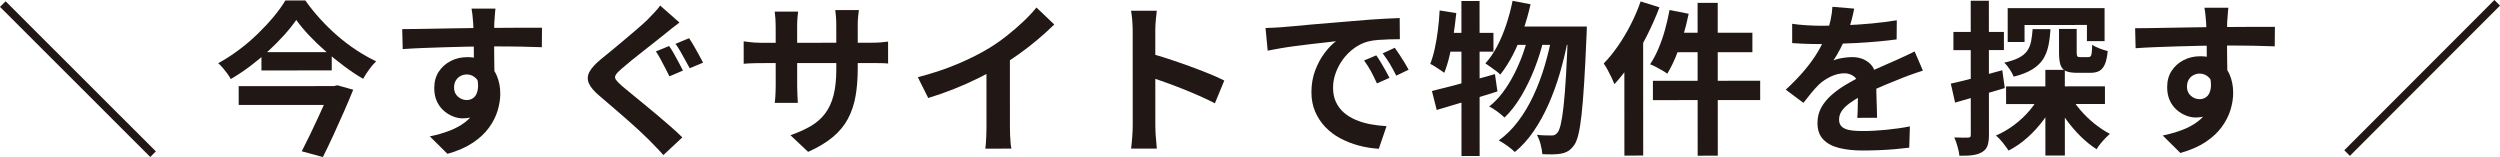 <?xml version="1.0" encoding="UTF-8"?><svg id="_レイヤー_2" xmlns="http://www.w3.org/2000/svg" width="454.439" height="28.55" viewBox="0 0 454.439 28.55"><defs><style>.cls-1{fill:#211815;}</style></defs><g id="_レイヤー_1-2"><path class="cls-1" d="M27.314,28.536L0,1.25,1.02.229l27.314,27.286-1.02,1.021Z"/><path class="cls-1" d="M53.851,3.623c-.62.9-1.359,1.826-2.218,2.776-.86.951-1.804,1.901-2.833,2.852-1.03.951-2.12,1.861-3.269,2.731-1.15.871-2.344,1.666-3.583,2.387-.14-.28-.341-.6-.601-.96-.261-.36-.536-.709-.826-1.049-.291-.34-.576-.63-.855-.87,1.279-.701,2.529-1.506,3.749-2.417,1.219-.911,2.364-1.886,3.434-2.927,1.069-1.041,2.034-2.076,2.894-3.106.859-1.03,1.569-2.016,2.128-2.956h3.63c.82,1.158,1.726,2.283,2.717,3.372.99,1.09,2.041,2.114,3.151,3.073,1.11.96,2.261,1.829,3.451,2.608,1.19.779,2.375,1.449,3.556,2.008-.46.44-.89.941-1.29,1.5-.4.561-.76,1.121-1.079,1.681-1.161-.679-2.316-1.448-3.466-2.308-1.15-.859-2.271-1.764-3.361-2.713-1.091-.949-2.091-1.909-3.001-2.878-.911-.969-1.686-1.904-2.327-2.804ZM43.387,15.658l17.37-.009.002,3.42-17.37.009-.002-3.42ZM47.524,9.476l12.78-.006v3.33s-12.779.006-12.779.006v-3.33ZM60.157,15.649h.54s.63-.15.63-.15l2.88.809c-.5,1.24-1.059,2.565-1.678,3.976s-1.253,2.82-1.903,4.23c-.649,1.411-1.294,2.756-1.933,4.036l-3.84-1.048c.479-.94.974-1.936,1.483-2.986.51-1.05,1.004-2.095,1.483-3.135s.924-2.021,1.333-2.941c.409-.92.744-1.71,1.004-2.37v-.42Z"/><path class="cls-1" d="M73.112,5.293c.88,0,1.879-.011,3-.032,1.12-.021,2.29-.041,3.51-.062,1.22-.02,2.42-.041,3.6-.062,1.18-.021,2.29-.036,3.33-.047,1.04-.01,1.939-.016,2.7-.016s1.59-.006,2.49-.017c.9-.01,1.79-.016,2.67-.016.88,0,1.685,0,2.415,0,.73,0,1.295,0,1.695,0l-.028,3.54c-.94-.04-2.18-.074-3.72-.104s-3.42-.043-5.64-.042c-1.36,0-2.74.017-4.14.047-1.4.031-2.79.066-4.17.107s-2.71.087-3.99.137c-1.28.051-2.49.117-3.63.197l-.092-3.63ZM89.347,14.164c0,1.641-.194,3-.583,4.081-.39,1.08-.974,1.896-1.754,2.445-.779.551-1.75.826-2.909.827-.56,0-1.146-.12-1.755-.359-.61-.24-1.176-.589-1.696-1.049-.521-.459-.936-1.03-1.246-1.709-.311-.68-.465-1.479-.466-2.399,0-1.14.269-2.125.809-2.956.54-.83,1.264-1.48,2.173-1.951.91-.47,1.915-.706,3.015-.707,1.32,0,2.425.294,3.315.883.89.59,1.561,1.384,2.011,2.384.45,1,.676,2.13.677,3.39,0,.98-.159,2-.479,3.06-.32,1.061-.844,2.096-1.574,3.106s-1.709,1.926-2.938,2.746-2.765,1.491-4.604,2.013l-3.211-3.179c1.279-.26,2.469-.601,3.57-1.021,1.099-.421,2.064-.951,2.894-1.592.829-.64,1.479-1.431,1.949-2.371.469-.94.704-2.07.703-3.39,0-.96-.236-1.68-.706-2.16-.471-.479-1.036-.72-1.695-.719-.38,0-.75.09-1.11.271-.36.18-.649.45-.869.811-.22.359-.33.8-.329,1.319,0,.681.235,1.226.706,1.635.47.41,1.005.615,1.605.614.48,0,.905-.15,1.274-.45.37-.301.615-.8.734-1.5.12-.7.019-1.64-.301-2.82l2.791.748ZM90.06,1.564c-.02.16-.045.415-.075.765-.03.35-.055.7-.075,1.05-.02.351-.04.605-.06.765-.02.4-.029.935-.029,1.605,0,.67,0,1.415,0,2.235s.005,1.645.017,2.475c.01.83.02,1.61.031,2.34.01.73.016,1.335.016,1.815l-3.75-1.258c0-.38,0-.885,0-1.516,0-.63,0-1.32,0-2.07s-.006-1.495-.016-2.235c-.011-.74-.026-1.41-.046-2.01-.021-.601-.041-1.05-.061-1.351-.041-.619-.09-1.165-.15-1.635-.061-.47-.111-.795-.15-.975l4.35-.002Z"/><path class="cls-1" d="M123.511,4.097c-.46.34-.925.696-1.395,1.066s-.885.705-1.245,1.005c-.479.38-1.064.846-1.754,1.396-.69.551-1.415,1.121-2.174,1.711-.761.591-1.485,1.166-2.175,1.727-.689.56-1.285,1.061-1.784,1.5-.54.46-.895.835-1.064,1.125s-.16.575.031.855c.19.28.555.66,1.095,1.139.46.38,1.03.85,1.711,1.41.68.56,1.43,1.174,2.251,1.844.82.67,1.651,1.359,2.491,2.069.84.709,1.655,1.409,2.446,2.099s1.486,1.334,2.086,1.934l-3.448,3.212c-.42-.479-.855-.95-1.306-1.409-.45-.46-.896-.92-1.336-1.379-.46-.459-1.05-1.024-1.771-1.694s-1.506-1.374-2.356-2.114c-.85-.74-1.701-1.474-2.551-2.204-.851-.729-1.616-1.384-2.296-1.964-1.001-.84-1.646-1.609-1.936-2.31-.291-.699-.246-1.395.134-2.085.379-.69,1.069-1.445,2.068-2.266.58-.46,1.25-1.006,2.009-1.636s1.54-1.281,2.339-1.951c.8-.67,1.564-1.321,2.294-1.951.73-.63,1.345-1.186,1.845-1.666.419-.44.849-.89,1.289-1.351.439-.46.769-.86.989-1.201l3.512,3.088ZM121.624,8.358c.28.38.575.85.886,1.41.31.56.615,1.12.916,1.68.3.56.541,1.02.72,1.38l-2.459,1.051c-.2-.42-.446-.904-.735-1.454-.291-.55-.581-1.1-.871-1.65-.29-.55-.576-1.024-.855-1.424l2.399-.992ZM125.252,6.946c.26.36.551.82.871,1.38.32.56.63,1.114.931,1.664.3.55.55,1.015.751,1.395l-2.43,1.021c-.24-.42-.506-.899-.796-1.439s-.591-1.08-.9-1.62c-.311-.54-.606-1-.886-1.379l2.459-1.021Z"/><path class="cls-1" d="M135.183,7.511c.2.02.46.055.78.105.319.05.69.089,1.11.119.42.029.88.044,1.38.044l19.68-.01c.799,0,1.45-.021,1.95-.061.5-.04.95-.09,1.35-.15l.002,3.99c-.32-.04-.75-.064-1.29-.074s-1.21-.015-2.01-.014l-19.68.01c-.5,0-.955.005-1.365.016-.41.011-.771.025-1.08.045-.311.02-.585.041-.825.061l-.002-4.08ZM145.08,2.106c-.04.28-.08.655-.119,1.125-.04.47-.06.995-.059,1.575l.005,10.74c0,.44.01.865.03,1.275.02.41.035.771.046,1.08.01.311.025.575.045.795l-4.2.002c.04-.22.07-.484.09-.795.019-.31.04-.67.059-1.08.02-.41.03-.835.029-1.275l-.005-10.74c0-.44-.015-.89-.045-1.351-.03-.459-.075-.91-.136-1.35l4.26-.002ZM155.916,12.451c0,1.86-.133,3.545-.402,5.055-.269,1.511-.734,2.88-1.393,4.111-.659,1.23-1.579,2.336-2.758,3.316-1.18.98-2.669,1.871-4.468,2.672l-3.211-3.028c1.439-.5,2.684-1.062,3.734-1.682,1.049-.62,1.914-1.385,2.593-2.296.679-.91,1.184-2.011,1.514-3.301s.494-2.855.493-4.695l-.004-7.98c0-.62-.021-1.165-.061-1.635-.041-.469-.081-.854-.121-1.154l4.29-.002c-.04.3-.085.685-.134,1.154-.05.471-.075,1.016-.074,1.635l.004,7.83Z"/><path class="cls-1" d="M166.836,14.035c2.7-.701,5.144-1.518,7.333-2.449s4.114-1.907,5.774-2.928c1.039-.64,2.084-1.375,3.134-2.206,1.049-.83,2.039-1.686,2.969-2.566.929-.881,1.713-1.721,2.354-2.521l3.242,3.088c-.919.9-1.924,1.811-3.014,2.731s-2.224,1.801-3.403,2.642c-1.18.841-2.349,1.612-3.508,2.312-1.14.661-2.415,1.342-3.824,2.042-1.41.701-2.895,1.361-4.454,1.982-1.56.621-3.13,1.171-4.709,1.652l-1.892-3.779ZM179.314,10.579l4.26-.992.007,13.5c0,.44.01.92.03,1.44.021.52.051,1.004.091,1.455.04.45.09.795.15,1.035l-4.74.002c.04-.24.075-.585.104-1.035.03-.45.055-.935.074-1.455.02-.521.029-1,.029-1.44l-.006-12.51Z"/><path class="cls-1" d="M205.901,22.806c0-.38,0-1.005,0-1.875,0-.87,0-1.88-.001-3.03,0-1.15-.001-2.355-.002-3.615,0-1.26-.001-2.475-.002-3.645,0-1.17,0-2.205-.001-3.105,0-.9,0-1.56,0-1.979,0-.521-.026-1.12-.076-1.8-.051-.679-.126-1.28-.226-1.8l4.68-.002c-.059.521-.119,1.095-.179,1.726-.06.63-.09,1.255-.089,1.875,0,.56,0,1.319,0,2.279,0,.96,0,2.025.001,3.195,0,1.17.001,2.36.002,3.57s.001,2.375.002,3.495c0,1.121,0,2.095.001,2.925s0,1.425,0,1.785c0,.28.01.675.031,1.185.02.51.061,1.035.121,1.575.06.54.1,1.02.12,1.44l-4.68.003c.079-.601.149-1.301.209-2.101s.089-1.5.089-2.1ZM209.104,9.724c1,.26,2.12.594,3.361,1.003,1.24.41,2.49.844,3.751,1.303,1.26.459,2.445.914,3.555,1.363,1.11.449,2.036.864,2.775,1.243l-1.708,4.141c-.84-.439-1.771-.884-2.791-1.333-1.02-.45-2.055-.884-3.105-1.304-1.05-.419-2.081-.809-3.09-1.168-1.011-.36-1.926-.679-2.746-.959l-.002-4.29Z"/><path class="cls-1" d="M230.042,5.093c.6-.02,1.17-.045,1.71-.075.54-.031.95-.056,1.23-.076.62-.04,1.385-.105,2.295-.196.91-.09,1.93-.186,3.06-.286,1.129-.101,2.334-.201,3.614-.302,1.28-.101,2.61-.211,3.99-.332,1.04-.101,2.075-.186,3.105-.257,1.03-.07,2.01-.131,2.94-.181.93-.05,1.744-.086,2.444-.106l.032,3.84c-.54,0-1.16.011-1.86.031-.7.021-1.395.057-2.084.106-.69.051-1.305.146-1.845.286-.9.241-1.74.646-2.52,1.216s-1.455,1.241-2.024,2.011c-.569.771-1.014,1.601-1.333,2.491-.319.89-.479,1.785-.479,2.686,0,.98.176,1.845.526,2.595.35.75.831,1.39,1.441,1.919.61.53,1.325.97,2.146,1.319.82.35,1.705.614,2.655.793.95.18,1.936.299,2.956.358l-1.408,4.111c-1.26-.08-2.485-.279-3.675-.598-1.191-.319-2.306-.759-3.346-1.318-1.04-.559-1.946-1.244-2.716-2.053-.771-.81-1.381-1.74-1.832-2.79s-.676-2.224-.677-3.524c0-1.44.229-2.765.688-3.976.459-1.21,1.034-2.27,1.724-3.181.689-.91,1.374-1.615,2.054-2.116-.56.081-1.235.161-2.025.241-.791.081-1.64.176-2.55.286-.911.111-1.835.227-2.775.347-.94.121-1.845.256-2.715.406s-1.655.296-2.354.437l-.393-4.11ZM250.174,10.062c.26.36.535.785.826,1.275.29.49.575.979.855,1.469s.521.935.721,1.334l-2.28,1.021c-.38-.84-.746-1.579-1.096-2.22-.35-.64-.766-1.29-1.246-1.949l2.22-.932ZM253.534,8.681c.26.36.545.775.855,1.245.31.47.615.95.916,1.439.3.49.55.925.75,1.305l-2.25,1.081c-.401-.799-.786-1.51-1.156-2.129s-.806-1.259-1.306-1.919l2.189-1.021Z"/><path class="cls-1" d="M261.69,1.897l3.03.479c-.14,1.32-.31,2.646-.508,3.975-.2,1.331-.439,2.586-.718,3.766-.28,1.181-.599,2.22-.958,3.121-.18-.14-.431-.315-.75-.525-.32-.21-.64-.419-.96-.629-.321-.209-.601-.365-.841-.464.319-.82.594-1.755.824-2.806.229-1.05.419-2.17.568-3.36.149-1.189.254-2.375.313-3.555ZM260.288,16.538c.979-.241,2.095-.521,3.344-.841,1.25-.32,2.57-.677,3.96-1.067,1.39-.391,2.774-.776,4.154-1.157l.452,3.15c-1.88.601-3.794,1.197-5.744,1.788-1.95.591-3.715,1.117-5.294,1.578l-.872-3.45ZM262.532,5.977l8.94-.004.002,3.42-9.63.005.688-3.42ZM265.649.185h3.3s.014,28.168.014,28.168h-3.3s-.014-28.168-.014-28.168ZM274.949.15l3.271.628c-.379,1.661-.838,3.276-1.377,4.846-.539,1.571-1.159,3.03-1.858,4.381-.699,1.35-1.458,2.536-2.278,3.556-.18-.2-.44-.425-.78-.675-.34-.25-.686-.499-1.035-.749-.351-.25-.646-.455-.886-.615.799-.88,1.514-1.921,2.144-3.121.63-1.201,1.179-2.505,1.648-3.916.469-1.41.854-2.855,1.152-4.335ZM277.982,5.909l2.611,1.288c-.4,1.721-.949,3.476-1.647,5.266-.7,1.791-1.513,3.466-2.443,5.026-.929,1.56-1.934,2.851-3.013,3.872-.34-.319-.77-.675-1.29-1.064-.521-.39-1.021-.705-1.5-.944.879-.68,1.699-1.526,2.459-2.536.759-1.01,1.448-2.12,2.068-3.331.619-1.21,1.159-2.461,1.618-3.751s.839-2.565,1.138-3.825ZM282.153,6.267l2.791,1.289c-.379,1.94-.853,3.881-1.422,5.821-.569,1.94-1.248,3.801-2.037,5.581-.789,1.781-1.693,3.416-2.712,4.906-1.02,1.491-2.159,2.746-3.418,3.767-.341-.34-.786-.709-1.335-1.109-.551-.4-1.076-.73-1.576-.99,1.299-.94,2.474-2.105,3.523-3.496s1.974-2.941,2.772-4.651c.799-1.711,1.478-3.511,2.038-5.401.559-1.89,1.018-3.795,1.377-5.716ZM275.852,4.83l10.71-.006.002,3.33-12.33.006,1.618-3.331ZM285.032,4.825l3.42-.002c-.02.42-.029.761-.029,1.021s-.01.46-.03.6c-.139,3.38-.282,6.251-.431,8.61-.149,2.36-.308,4.306-.477,5.835-.169,1.53-.364,2.73-.583,3.6s-.469,1.495-.749,1.875c-.359.5-.719.86-1.079,1.081-.36.22-.79.38-1.29.48-.42.08-.93.125-1.53.136-.6.01-1.23-.004-1.89-.044-.04-.521-.146-1.11-.316-1.77-.17-.66-.396-1.24-.675-1.74.56.06,1.08.094,1.56.104s.859.015,1.14.015c.24,0,.435-.04.585-.12s.315-.23.495-.451c.2-.24.39-.745.569-1.515s.349-1.875.508-3.315.303-3.274.432-5.505.252-4.936.371-8.115v-.78Z"/><path class="cls-1" d="M298.229.259l3.421,1.078c-.64,1.68-1.389,3.375-2.247,5.086-.859,1.711-1.794,3.326-2.803,4.847-1.01,1.521-2.054,2.861-3.133,4.021-.12-.3-.291-.685-.511-1.155-.221-.469-.461-.945-.721-1.424-.26-.48-.5-.87-.72-1.17.899-.92,1.764-1.981,2.593-3.182.83-1.2,1.599-2.49,2.308-3.871.709-1.38,1.313-2.79,1.812-4.23ZM295.264,8.57l3.418-3.422v.03l.012,23.1-3.42.002-.01-19.71ZM303.48,1.816l3.481.688c-.28,1.36-.62,2.711-1.018,4.051-.4,1.34-.844,2.595-1.333,3.766-.49,1.17-1.004,2.195-1.543,3.076-.22-.18-.525-.38-.916-.6-.39-.219-.78-.434-1.17-.644s-.735-.364-1.035-.465c.539-.8,1.039-1.735,1.499-2.806.459-1.07.858-2.21,1.198-3.421.339-1.209.618-2.425.838-3.645ZM300.457,14.688l19.5-.01.002,3.51-19.5.01-.002-3.51ZM304.652,5.955l13.89-.007.002,3.54-14.79.008.898-3.541ZM308.58.523l3.66-.002.014,27.78-3.66.002-.014-27.78Z"/><path class="cls-1" d="M337.05,1.559c-.101.54-.26,1.241-.479,2.101-.22.86-.539,1.83-.958,2.91-.32.741-.685,1.506-1.094,2.296-.41.791-.824,1.496-1.244,2.116.26-.121.59-.225.99-.316.4-.09.814-.16,1.245-.21.43-.05.814-.076,1.155-.076,1.26,0,2.305.359,3.136,1.079.83.719,1.246,1.79,1.246,3.209,0,.4.005.89.016,1.47.01.581.025,1.186.046,1.815.02.63.041,1.245.061,1.845.02.6.031,1.14.031,1.62l-3.6.002c.04-.34.064-.745.074-1.215.01-.47.02-.964.03-1.485.009-.52.019-1.025.029-1.515.009-.49.015-.935.015-1.335,0-.96-.256-1.624-.767-1.994-.51-.37-1.075-.555-1.695-.554-.84,0-1.685.206-2.535.616-.85.411-1.565.896-2.145,1.456-.439.44-.884.93-1.334,1.471s-.935,1.151-1.455,1.831l-3.211-2.398c1.299-1.2,2.424-2.36,3.373-3.481.949-1.12,1.754-2.23,2.414-3.331s1.199-2.201,1.619-3.301c.299-.8.543-1.636.733-2.506.189-.87.304-1.685.344-2.445l3.96.328ZM325.771,4.324c.76.12,1.64.209,2.64.269,1,.06,1.88.089,2.64.088,1.32,0,2.765-.031,4.335-.092,1.57-.061,3.165-.167,4.785-.317,1.619-.151,3.159-.347,4.619-.587l-.028,3.48c-1.061.141-2.205.267-3.435.377s-2.48.201-3.75.271c-1.271.071-2.485.121-3.645.152-1.16.031-2.19.046-3.09.046-.4,0-.896-.004-1.485-.014s-1.195-.03-1.815-.06c-.62-.029-1.21-.064-1.77-.104v-3.51ZM349.536,12.833c-.32.101-.695.225-1.125.375-.43.15-.86.301-1.29.451-.43.15-.814.296-1.154.436-.96.38-2.095.841-3.405,1.382s-2.675,1.171-4.094,1.892c-.9.48-1.66.951-2.279,1.411-.62.461-1.09.926-1.41,1.396-.319.471-.479.986-.479,1.546,0,.42.09.765.271,1.034.18.271.45.485.81.645.36.161.811.27,1.351.33.54.059,1.18.089,1.92.089,1.28,0,2.69-.077,4.23-.228,1.54-.15,2.97-.356,4.29-.617l-.118,3.87c-.64.08-1.45.166-2.43.256-.98.09-1.995.156-3.045.197-1.05.04-2.055.061-3.015.062-1.56,0-2.961-.148-4.201-.448-1.24-.299-2.216-.814-2.926-1.543-.71-.73-1.065-1.734-1.066-3.015,0-1.04.234-1.98.704-2.821.469-.84,1.094-1.6,1.874-2.281.779-.68,1.634-1.296,2.564-1.847.93-.55,1.844-1.056,2.744-1.516.919-.48,1.75-.89,2.489-1.231.74-.34,1.435-.646,2.084-.916.65-.271,1.275-.546,1.875-.826.58-.26,1.14-.515,1.68-.766.54-.25,1.089-.516,1.649-.796l1.501,3.479Z"/><path class="cls-1" d="M354.607,15.2c1.2-.261,2.634-.611,4.305-1.052,1.669-.441,3.354-.902,5.054-1.383l.452,3.24c-1.54.461-3.095.922-4.665,1.383s-3.025.882-4.364,1.262l-.782-3.449ZM355.082,5.81l9.18-.005.002,3.3-9.18.004-.002-3.3ZM358.229.138h3.3s.013,24.358.013,24.358c0,.82-.085,1.475-.254,1.966-.17.489-.485.875-.945,1.155-.44.28-.995.47-1.665.571-.67.1-1.504.14-2.505.121-.04-.44-.15-.985-.331-1.635s-.38-1.214-.601-1.695c.56.02,1.075.035,1.545.044.47.01.795.004.975-.016.18,0,.305-.035.375-.105.07-.07.105-.205.105-.405l-.013-24.36ZM371.018,16.932l2.791.929c-.62,1.34-1.375,2.616-2.263,3.826-.89,1.211-1.874,2.301-2.954,3.271s-2.239,1.775-3.479,2.417c-.281-.42-.636-.905-1.066-1.455-.431-.549-.846-.974-1.246-1.274,1.159-.5,2.27-1.146,3.329-1.937,1.06-.79,2.009-1.686,2.849-2.687.839-1,1.519-2.03,2.039-3.091ZM369.482,5.292h3.24c-.06,1.138-.189,2.168-.389,3.088-.2.92-.529,1.73-.989,2.431-.46.701-1.12,1.311-1.979,1.831-.86.521-1.97.951-3.329,1.292-.141-.38-.381-.825-.721-1.335s-.67-.915-.99-1.215c1.1-.24,1.984-.536,2.654-.886.67-.351,1.174-.771,1.515-1.261.339-.49.574-1.061.704-1.711.129-.649.224-1.395.284-2.235ZM364.657,15.705l17.97-.009.002,3.21-17.97.009-.002-3.21ZM364.95,1.484l17.61-.009.003,6-3.21.002v-2.94s-11.341.006-11.341.006v3.09s-3.059.001-3.059.001l-.003-6.15ZM371.795,12.701l3.54-.002.008,15.57-3.54.002-.008-15.57ZM376.238,17.259c.5.92,1.136,1.83,1.907,2.729.77.899,1.621,1.724,2.551,2.474.931.749,1.876,1.374,2.836,1.873-.259.221-.544.491-.854.811-.31.32-.604.655-.884,1.006-.28.35-.51.675-.689.975-1-.64-1.976-1.429-2.926-2.369-.951-.939-1.826-1.964-2.626-3.073-.801-1.109-1.491-2.254-2.072-3.435l2.759-.991ZM374.282,5.26h3.21s.002,4.349.002,4.349c0,.34.045.555.135.645.09.09.265.135.525.135.08,0,.214,0,.405,0h1.035c.18,0,.319-.05.42-.15.1-.101.169-.311.209-.63.04-.32.069-.82.089-1.5.3.24.735.47,1.305.689.57.221,1.075.38,1.516.479-.1,1.04-.274,1.845-.524,2.415-.25.57-.584.971-1.004,1.201-.42.23-.96.345-1.62.346h-1.185c-.23,0-.456,0-.675,0h-.51c-.92,0-1.62-.109-2.1-.329-.48-.22-.806-.6-.976-1.14-.17-.54-.255-1.26-.256-2.159l-.002-4.351Z"/><path class="cls-1" d="M388.112,5.133c.88,0,1.879-.011,3-.031,1.12-.021,2.29-.041,3.51-.062,1.22-.02,2.42-.041,3.6-.062,1.18-.02,2.29-.036,3.33-.046,1.04-.01,1.939-.016,2.7-.016.76,0,1.59-.006,2.49-.017.9-.01,1.79-.016,2.67-.016.88,0,1.685,0,2.415-.001.73,0,1.295,0,1.695,0l-.028,3.54c-.94-.039-2.18-.074-3.72-.103-1.54-.029-3.42-.044-5.64-.042-1.36,0-2.74.016-4.14.047-1.4.03-2.79.066-4.17.107-1.38.041-2.71.086-3.99.137s-2.49.116-3.63.196l-.092-3.63ZM404.347,14.005c0,1.64-.194,3-.583,4.08-.39,1.08-.974,1.896-1.754,2.446-.779.551-1.75.826-2.909.826-.56,0-1.146-.12-1.755-.359-.61-.239-1.176-.589-1.696-1.049-.521-.46-.936-1.029-1.246-1.709-.311-.68-.465-1.479-.466-2.4,0-1.14.269-2.125.809-2.955.54-.83,1.264-1.48,2.173-1.951.91-.47,1.915-.706,3.015-.707,1.32,0,2.425.294,3.315.884.89.59,1.561,1.384,2.011,2.384.45,1,.676,2.13.677,3.39,0,.98-.159,2-.479,3.061-.32,1.061-.844,2.096-1.574,3.105-.729,1.011-1.709,1.926-2.938,2.747-1.229.821-2.765,1.491-4.604,2.012l-3.211-3.178c1.279-.26,2.469-.601,3.57-1.022,1.099-.42,2.064-.95,2.894-1.591.829-.64,1.479-1.43,1.949-2.371.469-.94.704-2.07.703-3.391,0-.96-.236-1.68-.706-2.16-.471-.48-1.036-.719-1.695-.719-.38,0-.75.09-1.11.271-.36.181-.649.45-.869.811s-.33.8-.329,1.32c0,.68.235,1.225.706,1.635s1.005.614,1.605.614c.48,0,.905-.15,1.274-.451.37-.3.615-.8.734-1.5s.019-1.64-.301-2.82l2.791.749ZM405.06,1.404c-.02.16-.045.416-.075.765-.03.35-.055.701-.075,1.05s-.04.605-.06.765c-.02.4-.029.936-.029,1.605,0,.67,0,1.416,0,2.235,0,.82.005,1.646.017,2.476.01.83.02,1.61.031,2.34.01.73.016,1.335.016,1.815l-3.75-1.258c0-.38,0-.885,0-1.515,0-.63,0-1.32,0-2.07s-.006-1.495-.016-2.235c-.011-.74-.026-1.41-.046-2.01-.021-.6-.041-1.05-.061-1.35-.041-.62-.09-1.165-.15-1.635-.061-.469-.111-.794-.15-.975l4.35-.002Z"/><path class="cls-1" d="M453.419,0l1.021,1.02-27.286,27.313-1.021-1.02L453.419,0Z"/></g></svg>